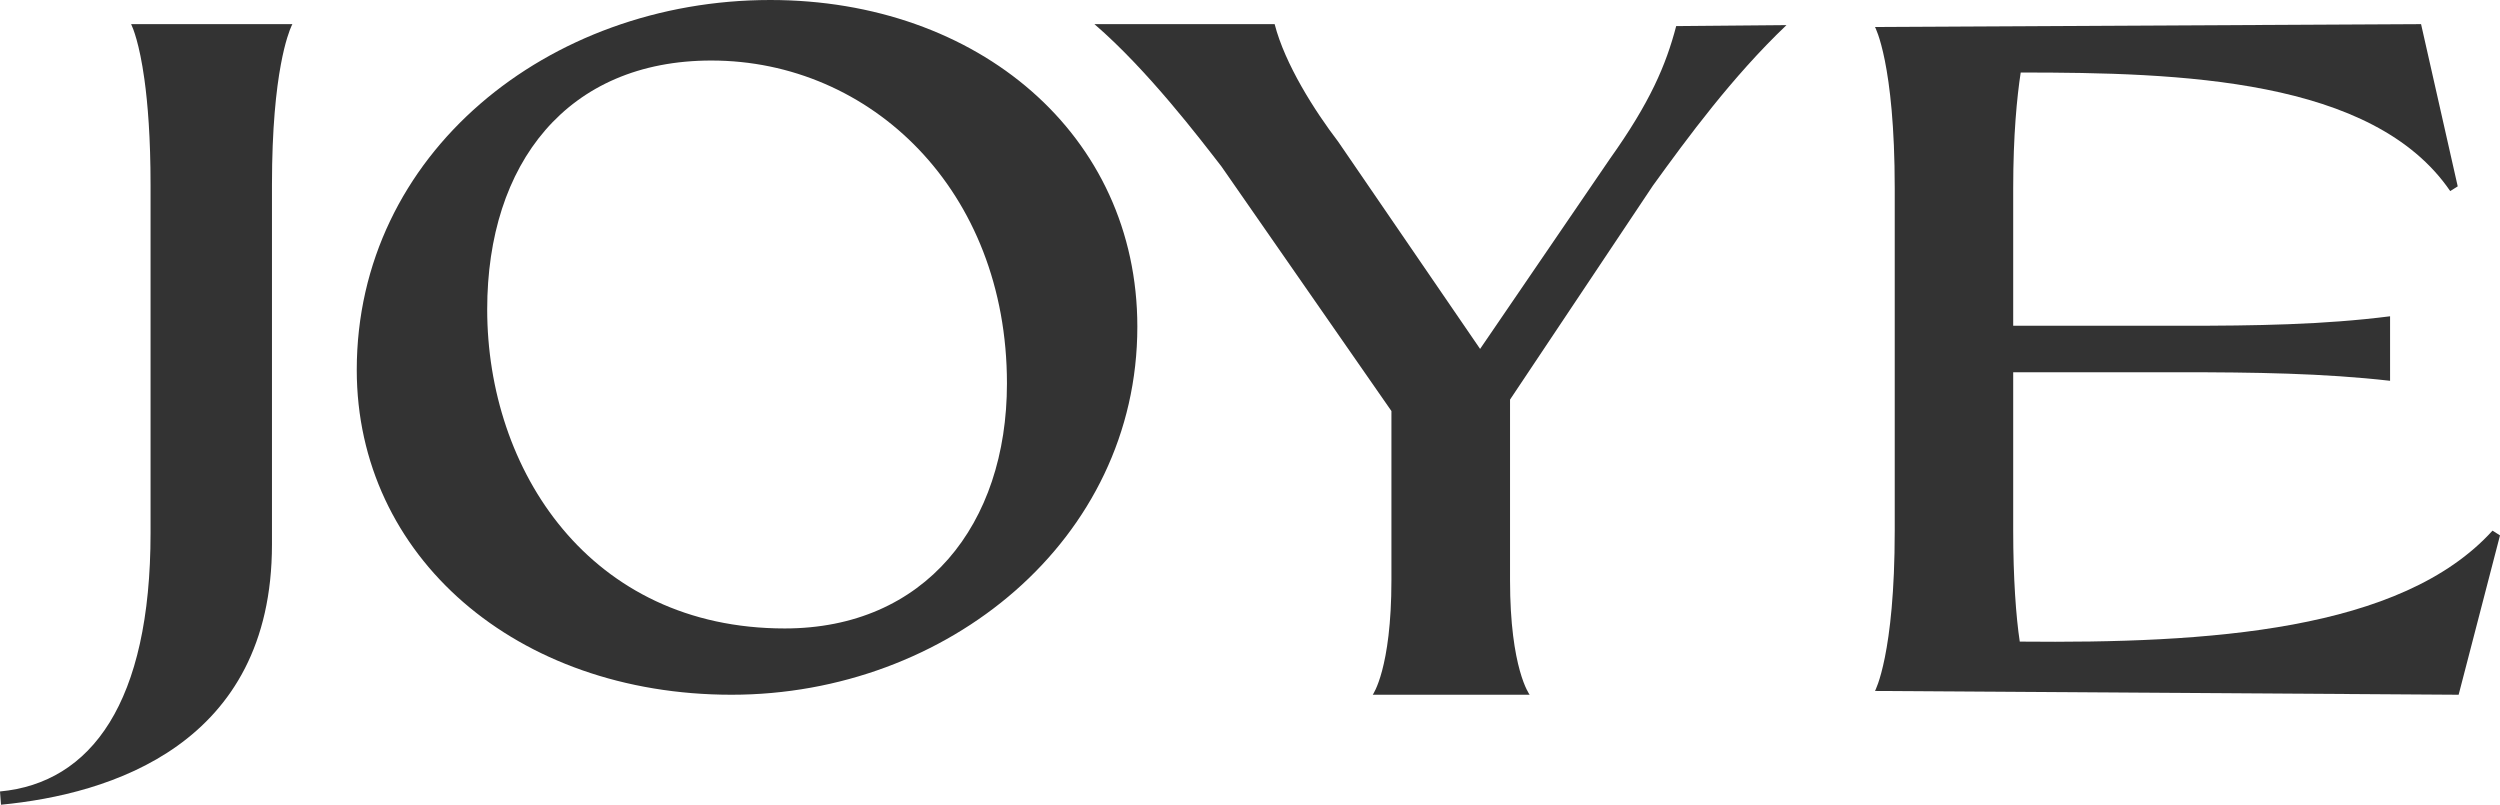 <svg xmlns="http://www.w3.org/2000/svg" fill="none" viewBox="0 0 932 300" height="300" width="932">
<path fill="#333333" d="M48.878 9C48.878 9 48.912 9.075 48.99 9.235C49.541 10.401 51.96 16.062 53.828 29.506C55.103 38.682 56.127 51.489 56.127 68.96V198.759C56.127 261.897 34.035 291.881 0 295.06L0.37 300C40.922 296.117 101.389 277.774 101.389 202.994V68.96C101.389 47.698 102.973 33.356 104.704 24.047C106.305 15.399 108.027 11.088 108.699 9.612C108.888 9.193 109 9 109 9H48.878Z"></path>
<path fill="#333333" d="M287.15 0C204.311 0 133 57.32 133 137.912C133 207.413 192.425 259 272.737 259C353.048 259 424 201.322 424 121.795C424.009 50.156 364.584 0 287.15 0ZM292.553 234.288C219.803 234.288 181.626 175.18 181.626 115.347C181.626 60.898 211.513 22.565 265.183 22.565C324.608 22.565 375.391 70.924 375.391 142.938C375.391 195.598 344.776 234.288 292.553 234.288Z"></path>
<path fill="#333333" d="M624.889 9.711C621.064 24.31 615.145 38.198 600.177 59.207L551.781 130.075L498.865 52.805C490.173 41.415 479.021 23.954 475.188 9H408C427.852 26.088 447.34 51.729 455.353 62.06L518.725 153.235V216.271C518.725 249.389 511.755 259 511.755 259H570.251C570.251 259 562.941 249.389 562.941 216.271V148.967L616.205 69.199C629.094 51.391 645.8 28.595 666 9.364L624.914 9.728L624.889 9.711Z"></path>
<path fill="#333333" d="M929.209 197.822C895.218 235.306 823.402 239.897 752.97 239.19C751.57 230 750.52 215.505 750.52 197.822V138.772H812.18C840.565 138.772 866.133 139.133 891.019 141.958V117.911C866.133 121.098 840.206 121.442 814.279 121.442H750.52V70.178C750.52 50.377 751.92 36.226 753.32 27.035C812.538 27.035 884.703 29.154 913.438 71.237L916.237 69.472L902.574 9L699 10.059C699 10.059 706.356 23.504 706.356 70.178V197.822C706.356 244.143 699 257.587 699 257.587L916.579 259L932 199.596L929.201 197.822H929.209Z"></path>
</svg>
